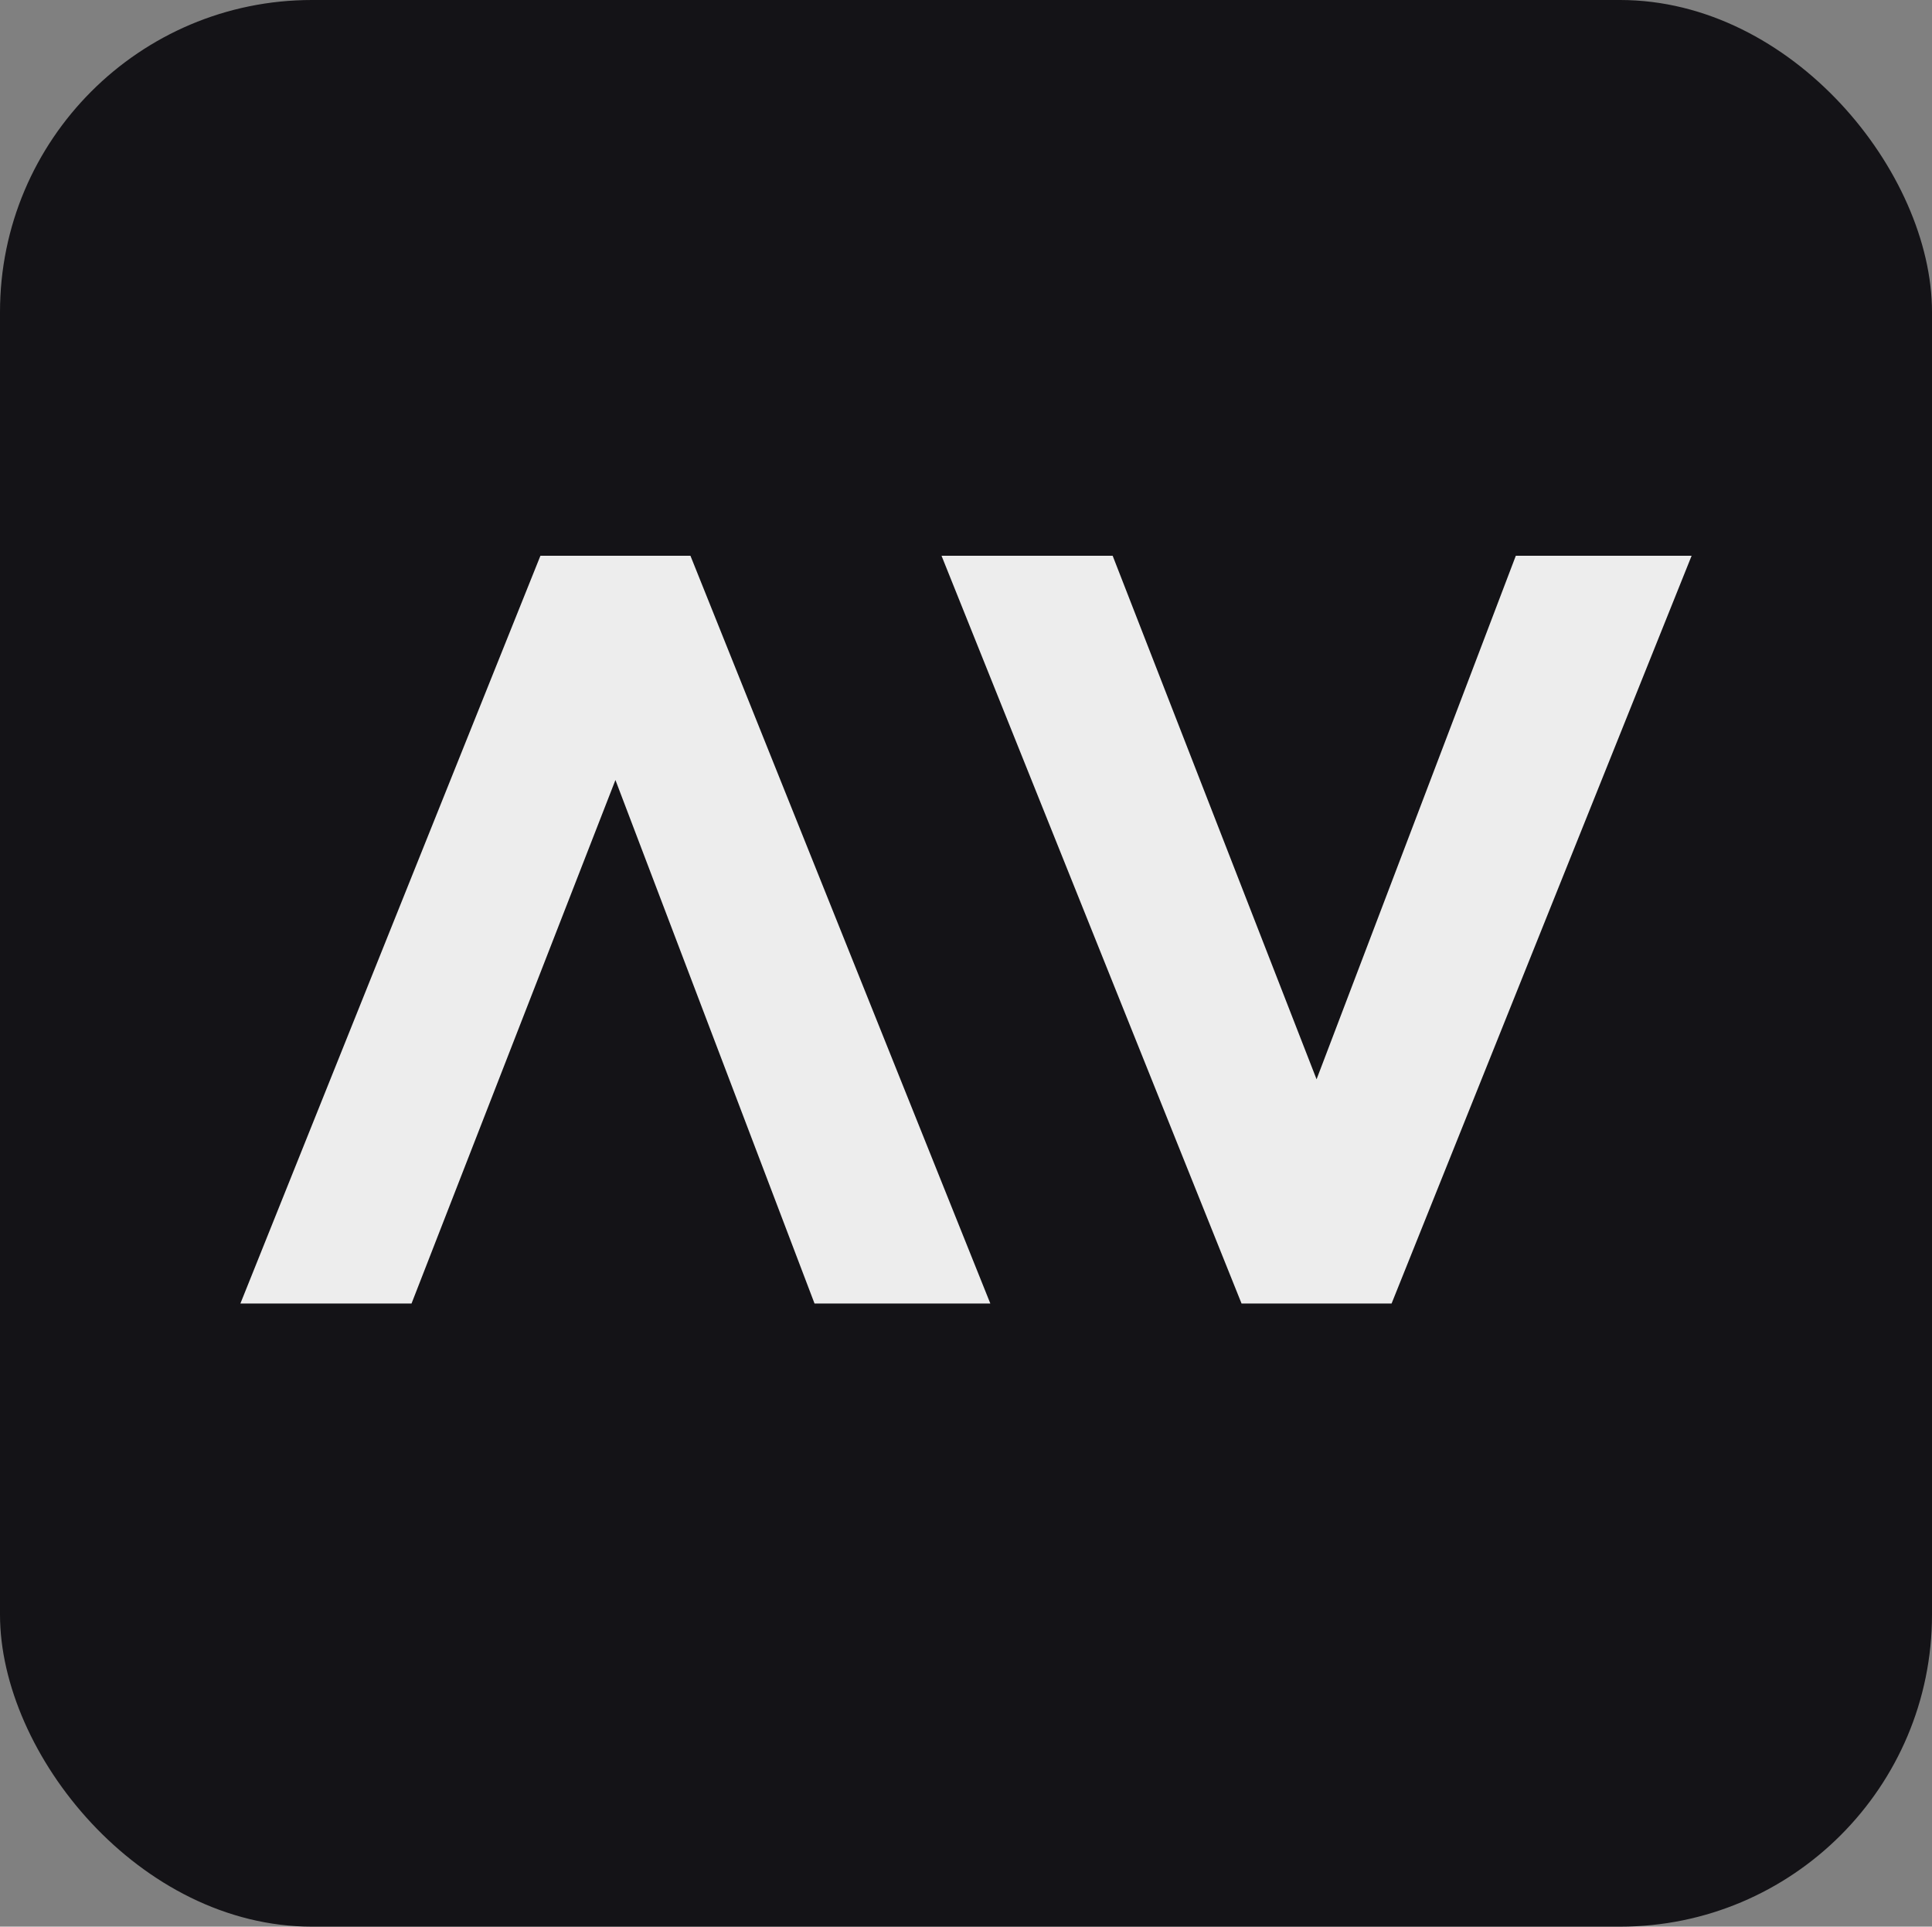 <?xml version="1.0" encoding="UTF-8"?>
<svg id="Calque_2" data-name="Calque 2" xmlns="http://www.w3.org/2000/svg" viewBox="0 0 140.89 140.47">
  <rect x="0" y="0" width="140.89" height="140.47" fill="#808080" stroke="none"/>
  <defs>
    <style>
      .cls-1 {
        fill: #141317;
      }

      .cls-2 {
        fill: #ededed;
      }
    </style>
  </defs>
  <g id="Calque_2-2" data-name="Calque 2">
    <g>
      <rect class="cls-1" width="140.89" height="140.47" rx="22.75" ry="22.75"/>
      <g>
        <polygon class="cls-2" points="123.36 40.52 101.48 95.04 90.54 95.04 68.66 40.52 81.14 40.52 96.01 78.69 110.54 40.52 123.36 40.52"/>
        <polygon class="cls-2" points="59.4 95.04 44.88 56.87 30.01 95.04 17.53 95.04 39.41 40.52 50.35 40.52 72.22 95.04 59.4 95.04"/>
      </g>
    </g>
  </g>
</svg>